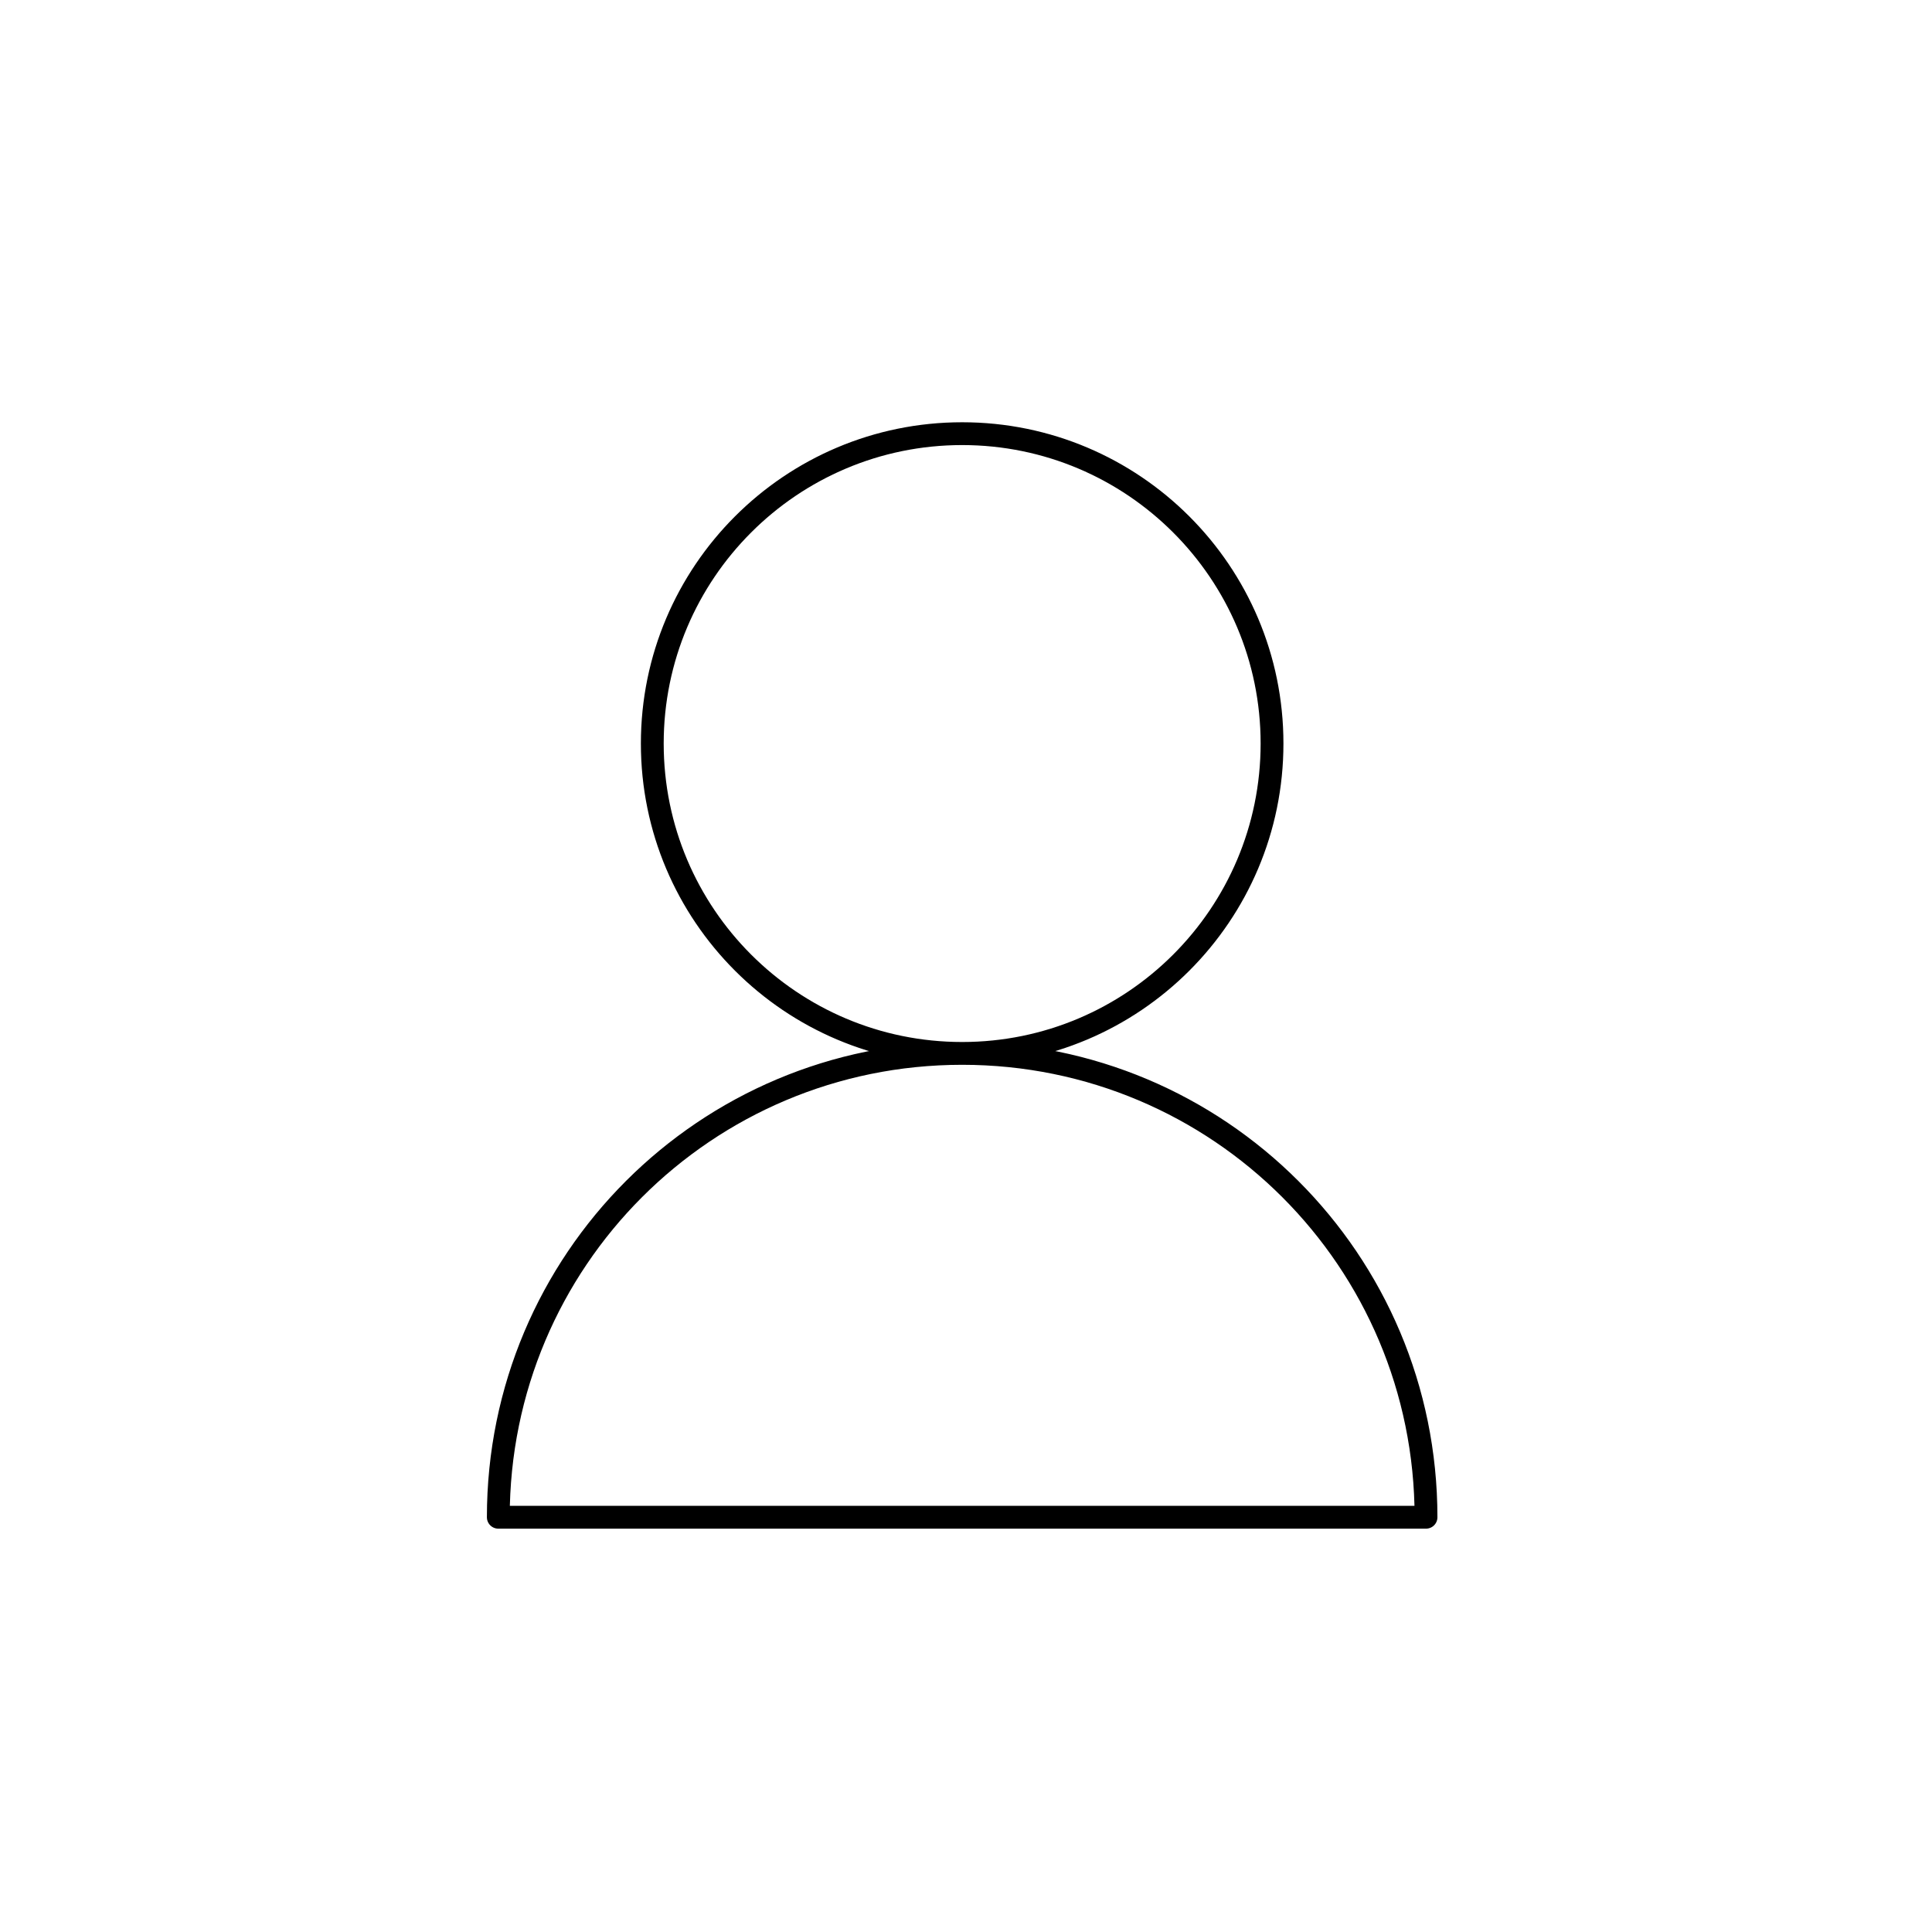 <?xml version="1.0" encoding="UTF-8"?>
<!-- Uploaded to: SVG Repo, www.svgrepo.com, Generator: SVG Repo Mixer Tools -->
<svg width="800px" height="800px" version="1.1" viewBox="144 144 512 512" xmlns="http://www.w3.org/2000/svg">
 <path transform="matrix(5.038 0 0 5.038 148.09 148.09)" d="m66.1 38.3c0 9-7.3 16.3-16.3 16.3s-16.3-7.3-16.3-16.3 7.3-16.3 16.3-16.3c8.999 0 16.3 7.3 16.3 16.3zm8.1 40.699c0-13.5-10.9-24.4-24.4-24.4s-24.4 10.901-24.4 24.4zm0 0" fill="none" stroke="#000000" stroke-linecap="round" stroke-linejoin="round" stroke-miterlimit="10" stroke-width="1.2"/>
</svg>